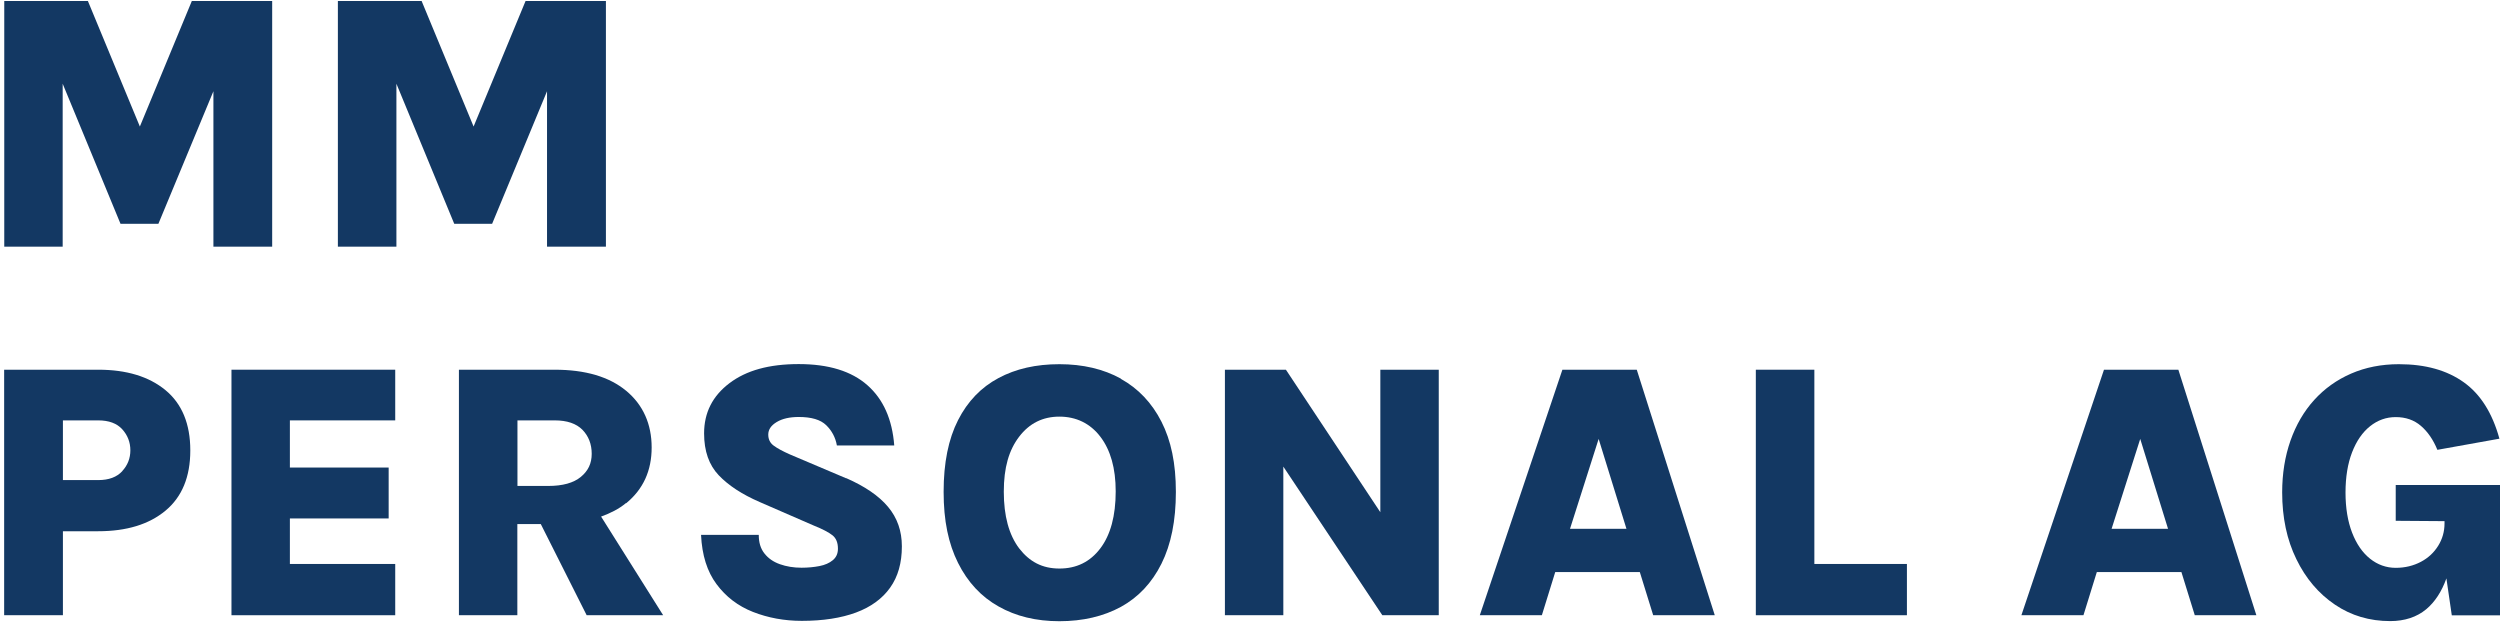 <?xml version="1.0" encoding="UTF-8"?> <svg xmlns="http://www.w3.org/2000/svg" width="411" height="103" viewBox="0 0 411 103" fill="none"> <path d="M44.746 40.551V0.169H31.536L22.993 20.803L14.45 0.169H0.7V40.551H10.304V13.765L19.811 36.79H26.04L35.085 14.999V40.551H44.746Z" fill="#133863"></path> <path d="M80.906 36.79L89.931 14.999V40.551H99.612V0.169H86.402L77.859 20.803L69.316 0.169H55.547V40.551H65.17V13.765L74.677 36.79H80.906Z" fill="#133863"></path> <path d="M27.198 64.136C24.479 61.899 20.796 60.78 16.148 60.78H0.682V101.143H10.343V87.335H16.148C20.796 87.335 24.479 86.217 27.198 83.96C29.917 81.704 31.286 78.406 31.286 74.048C31.286 69.69 29.917 66.373 27.198 64.136ZM20.101 77.461C19.214 78.426 17.903 78.927 16.148 78.927H10.343V69.111H16.148C17.884 69.111 19.214 69.593 20.101 70.577C20.988 71.56 21.432 72.717 21.432 74.029C21.432 75.34 20.988 76.478 20.101 77.442V77.461Z" fill="#133863"></path> <path d="M38.054 101.143H64.975V92.716H47.657V85.233H63.895V76.864H47.657V69.111H64.975V60.78H38.054V101.143Z" fill="#133863"></path> <path d="M102.947 82.726C105.743 80.431 107.132 77.384 107.132 73.566C107.132 69.748 105.743 66.566 102.947 64.251C100.151 61.937 96.236 60.78 91.183 60.78H75.447V101.143H85.051V86.159H88.908L96.448 101.143H109.022L98.82 84.925C100.363 84.365 101.751 83.671 102.909 82.707L102.947 82.726ZM85.07 69.111H91.203C93.228 69.111 94.732 69.632 95.754 70.654C96.757 71.695 97.277 73.007 97.277 74.607C97.277 76.208 96.68 77.423 95.484 78.406C94.288 79.39 92.514 79.891 90.123 79.891H85.07V69.092V69.111Z" fill="#133863"></path> <path d="M139.126 78.638L129.85 74.704C128.674 74.183 127.787 73.701 127.189 73.258C126.591 72.814 126.302 72.216 126.302 71.445C126.302 70.616 126.765 69.941 127.691 69.382C128.616 68.822 129.831 68.552 131.316 68.552C133.399 68.552 134.903 68.996 135.829 69.902C136.754 70.809 137.352 71.908 137.584 73.239H147.014C146.686 68.938 145.22 65.64 142.598 63.326C139.975 61.012 136.214 59.855 131.316 59.855C126.418 59.855 122.696 60.896 119.919 62.998C117.142 65.1 115.753 67.839 115.753 71.252C115.753 74.164 116.563 76.459 118.164 78.137C119.765 79.814 122.002 81.28 124.894 82.534L133.669 86.352C135.212 86.969 136.272 87.528 136.87 88.01C137.468 88.493 137.757 89.225 137.757 90.209C137.757 91.019 137.468 91.636 136.909 92.099C136.349 92.562 135.616 92.889 134.71 93.063C133.804 93.237 132.82 93.333 131.779 93.333C130.487 93.333 129.291 93.14 128.211 92.754C127.131 92.369 126.302 91.79 125.666 90.98C125.029 90.17 124.74 89.168 124.74 87.933H115.252C115.406 91.27 116.255 93.969 117.798 96.033C119.34 98.116 121.346 99.639 123.795 100.603C126.263 101.568 128.925 102.069 131.817 102.069C135.308 102.069 138.278 101.606 140.727 100.7C143.176 99.793 145.047 98.424 146.339 96.611C147.631 94.799 148.267 92.542 148.267 89.823C148.267 87.297 147.515 85.137 145.992 83.324C144.487 81.512 142.173 79.95 139.107 78.6L139.126 78.638Z" fill="#133863"></path> <path d="M184.27 62.246C181.396 60.665 178.022 59.874 174.165 59.874C170.308 59.874 167.01 60.626 164.156 62.15C161.302 63.673 159.084 65.968 157.503 69.073C155.922 72.178 155.131 76.092 155.131 80.856C155.131 85.619 155.922 89.379 157.503 92.542C159.084 95.705 161.302 98.096 164.156 99.697C167.01 101.317 170.346 102.127 174.165 102.127C177.983 102.127 181.396 101.336 184.27 99.774C187.143 98.192 189.361 95.84 190.942 92.677C192.524 89.514 193.314 85.58 193.314 80.875C193.314 76.169 192.524 72.428 190.942 69.323C189.361 66.219 187.124 63.866 184.27 62.285V62.246ZM180.895 90.151C179.217 92.369 176.98 93.468 174.165 93.468C171.349 93.468 169.247 92.349 167.55 90.151C165.872 87.933 165.024 84.828 165.024 80.836C165.024 76.844 165.872 73.99 167.55 71.792C169.228 69.594 171.426 68.494 174.165 68.494C176.903 68.494 179.217 69.594 180.895 71.792C182.573 73.99 183.421 76.98 183.421 80.778C183.421 84.809 182.573 87.933 180.895 90.151Z" fill="#133863"></path> <path d="M226.927 84.211L211.403 60.78H201.375V101.143H210.979V76.709L227.255 101.143H236.531V60.78H226.927V84.211Z" fill="#133863"></path> <path d="M256.858 60.78L243.281 101.143H253.483L255.681 94.046H269.585L271.784 101.143H281.908L269.084 60.78H256.858ZM258.111 86.93L262.817 72.158L267.387 86.93H258.111Z" fill="#133863"></path> <path d="M298.281 60.78H288.658V101.143H313.497V92.716H298.281V60.78Z" fill="#133863"></path> <path d="M345.895 60.78L332.318 101.143H342.52L344.718 94.046H358.623L360.821 101.143H370.945L358.121 60.78H345.895ZM347.148 86.93L351.854 72.158L356.424 86.93H347.148Z" fill="#133863"></path> <path d="M393.857 79.718V85.619L401.879 85.677V86.043C401.879 87.393 401.532 88.608 400.838 89.727C400.144 90.845 399.199 91.732 397.984 92.369C396.769 93.005 395.4 93.352 393.857 93.352C392.314 93.352 390.887 92.851 389.634 91.848C388.38 90.845 387.397 89.418 386.683 87.567C385.97 85.715 385.603 83.517 385.603 80.971C385.603 78.426 385.97 76.189 386.683 74.357C387.397 72.505 388.38 71.078 389.634 70.076C390.887 69.073 392.295 68.571 393.857 68.571C395.496 68.571 396.885 69.053 398.003 70.018C399.122 70.982 400.028 72.293 400.703 73.952L410.905 72.12C409.747 67.916 407.8 64.811 405.042 62.844C402.284 60.877 398.755 59.874 394.378 59.874C391.504 59.874 388.882 60.395 386.529 61.417C384.176 62.439 382.151 63.885 380.454 65.756C378.757 67.626 377.465 69.863 376.559 72.428C375.652 75.012 375.189 77.847 375.189 80.952C375.189 85.079 375.961 88.743 377.523 91.925C379.066 95.107 381.187 97.595 383.868 99.407C386.548 101.22 389.576 102.107 392.951 102.107C395.323 102.107 397.309 101.452 398.871 100.16C400.317 98.945 401.417 97.248 402.188 95.088L403.075 101.162H411.001V79.737H393.857V79.718Z" fill="#133863"></path> </svg> 